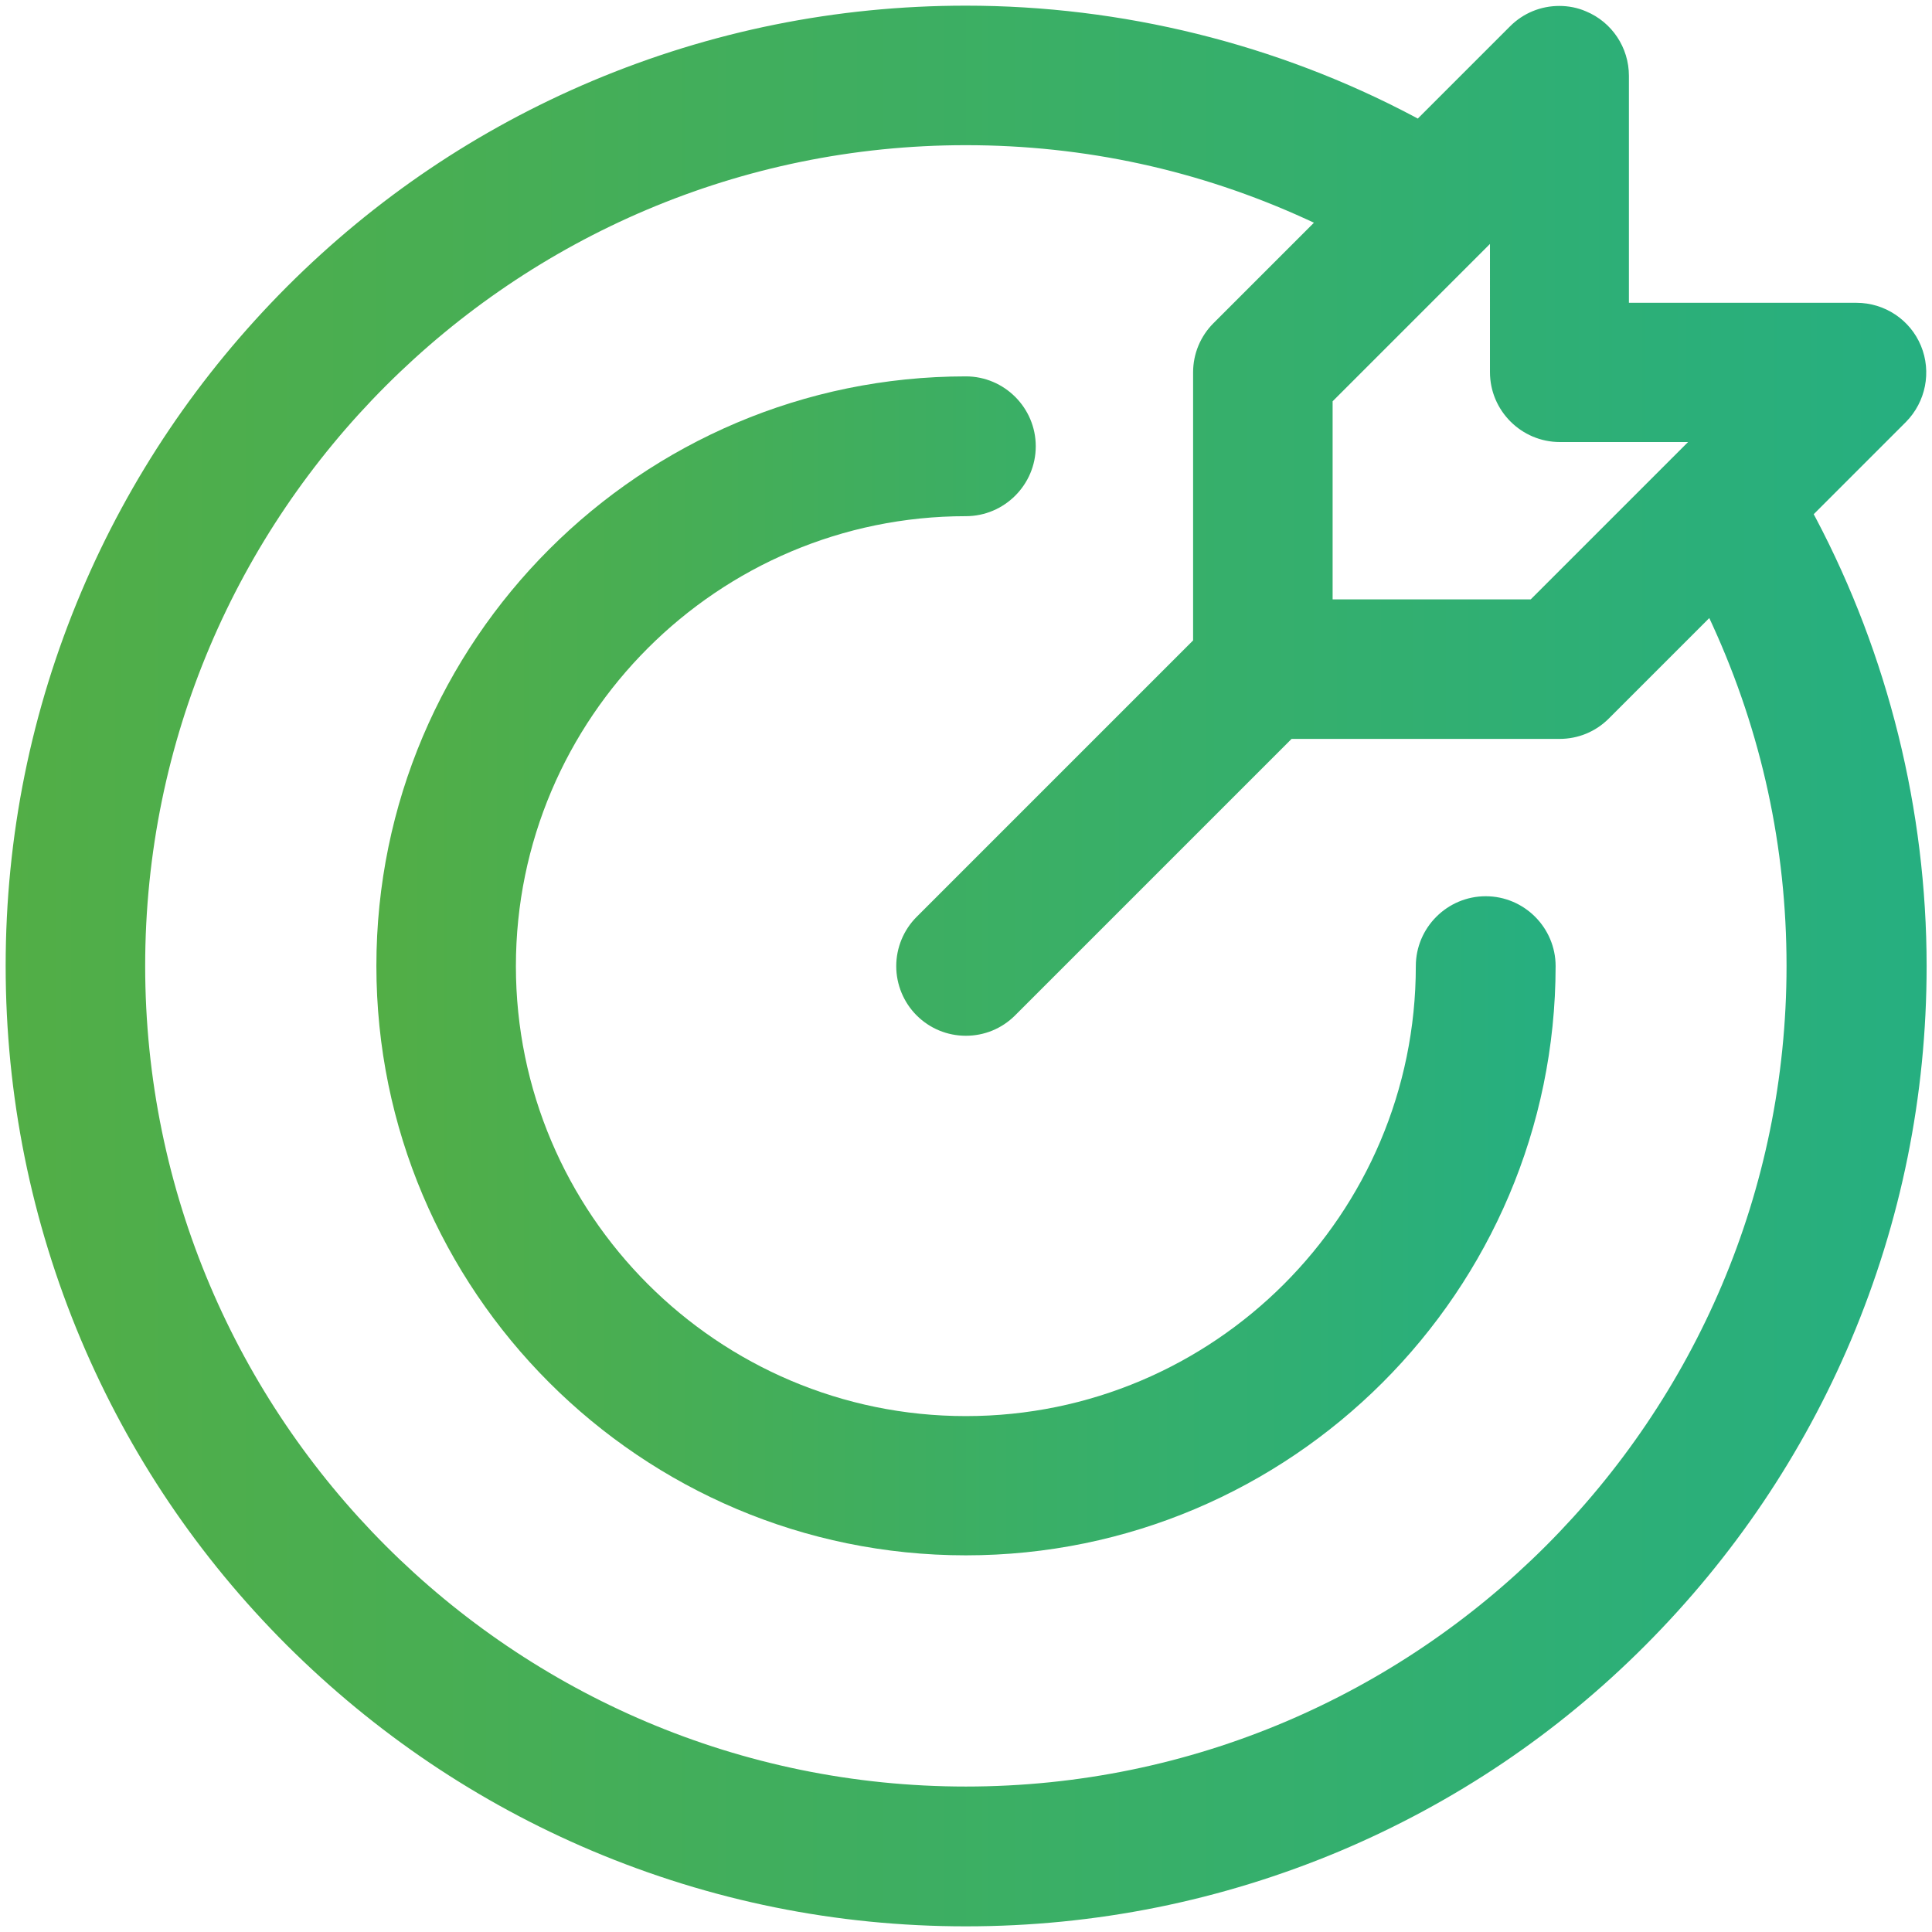 <?xml version="1.0" encoding="utf-8"?>
<!-- Generator: Adobe Illustrator 28.0.0, SVG Export Plug-In . SVG Version: 6.00 Build 0)  -->
<svg version="1.1" id="svg1716" xmlns:svg="http://www.w3.org/2000/svg"
	 xmlns="http://www.w3.org/2000/svg" xmlns:xlink="http://www.w3.org/1999/xlink" x="0px" y="0px" viewBox="0 0 682.7 682.7"
	 style="enable-background:new 0 0 682.7 682.7;" xml:space="preserve">
<style type="text/css">
	.st0{fill:url(#SVGID_1_);}
	.st1{fill:url(#SVGID_00000026859988451094429170000011263256283605255102_);}
</style>
<g>
	<linearGradient id="SVGID_1_" gradientUnits="userSpaceOnUse" x1="1.994" y1="341.333" x2="680.673" y2="341.333">
		<stop  offset="0" style="stop-color:#52AE46"/>
		<stop  offset="1" style="stop-color:#26AF80"/>
	</linearGradient>
	<path class="st0" d="M341.3,680.7c-45.8,0-90.2-9-132.1-26.7c-40.4-17.1-76.7-41.6-107.9-72.7c-31.2-31.2-55.6-67.4-72.7-107.9
		C11,431.6,2,387.1,2,341.3s9-90.2,26.7-132.1c17.1-40.4,41.6-76.7,72.7-107.9c31.2-31.2,67.4-55.6,107.9-72.7
		C251.1,11,295.5,2,341.3,2c55.1,0,109.9,13.5,158.4,39.2l1.3,0.7l32.6-32.6c4.7-4.7,10.9-7.2,17.4-7.2c3.2,0,6.4,0.6,9.4,1.9
		c9.2,3.8,15.2,12.8,15.2,22.8v80.2H656c10,0,19,6,22.8,15.2c3.8,9.2,1.7,19.8-5.3,26.9l-32.6,32.6l0.7,1.3
		c25.6,48.5,39.2,103.3,39.2,158.4c0,45.8-9,90.2-26.7,132.1c-17.1,40.4-41.6,76.7-72.7,107.9s-67.4,55.6-107.9,72.7
		C431.6,671.7,387.1,680.7,341.3,680.7z M341.3,51.3c-159.9,0-290,130.1-290,290c0,159.9,130.1,290,290,290s290-130.1,290-290
		c0-41.9-8.8-82.4-26.1-120.3l-1.2-2.6l-35.5,35.5c-4.7,4.7-10.9,7.2-17.4,7.2h-94.7l-97.7,97.7c-4.7,4.7-10.9,7.2-17.4,7.2
		c-6.6,0-12.8-2.6-17.4-7.2s-7.2-10.9-7.2-17.4s2.6-12.8,7.2-17.4l97.7-97.7v-94.7c0-6.6,2.6-12.8,7.2-17.4l35.5-35.5l-2.6-1.2
		C423.7,60.1,383.2,51.3,341.3,51.3z M470.9,141.8v70h70l55.6-55.6h-45.3c-13.6,0-24.7-11.1-24.7-24.7V86.2L470.9,141.8z"/>
	
		<linearGradient id="SVGID_00000054262441423832639840000003589629124143498646_" gradientUnits="userSpaceOnUse" x1="133.037" y1="341.334" x2="549.616" y2="341.334">
		<stop  offset="0" style="stop-color:#52AE46"/>
		<stop  offset="1" style="stop-color:#26AF80"/>
	</linearGradient>
	<path style="fill:url(#SVGID_00000054262441423832639840000003589629124143498646_);" d="M341.3,549.6
		c-114.9,0-208.3-93.4-208.3-208.3S226.5,133,341.3,133c13.6,0,24.7,11.1,24.7,24.7s-11.1,24.7-24.7,24.7c-87.6,0-159,71.3-159,159
		c0,87.6,71.3,159,159,159s159-71.3,159-159c0-13.6,11.1-24.7,24.7-24.7s24.7,11.1,24.7,24.7C549.6,456.2,456.2,549.6,341.3,549.6z"
		/>
</g>
</svg>
